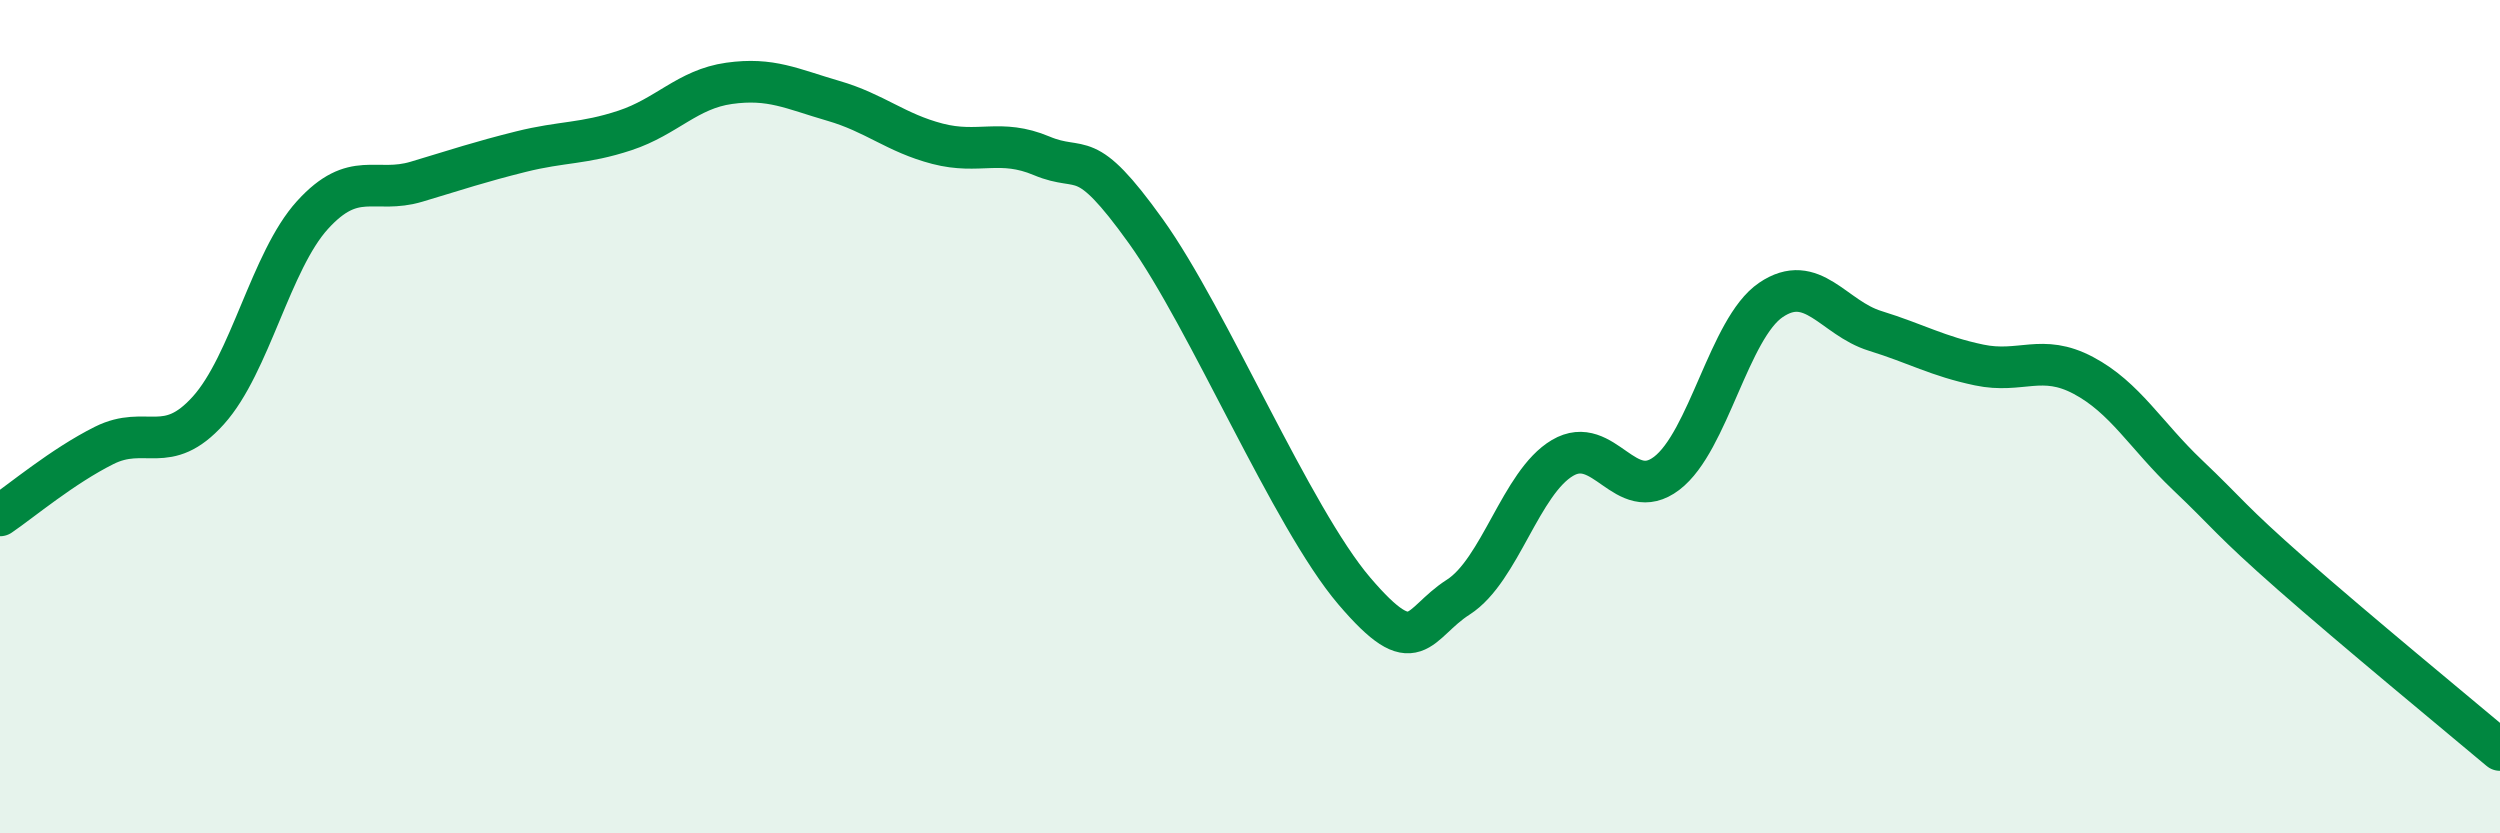 
    <svg width="60" height="20" viewBox="0 0 60 20" xmlns="http://www.w3.org/2000/svg">
      <path
        d="M 0,12.37 C 0.5,12.03 1.5,11.19 2.5,10.69 C 3.5,10.19 4,10.96 5,9.85 C 6,8.74 6.5,6.26 7.5,5.16 C 8.5,4.06 9,4.66 10,4.36 C 11,4.06 11.5,3.89 12.5,3.64 C 13.5,3.39 14,3.46 15,3.13 C 16,2.8 16.5,2.14 17.5,2 C 18.5,1.86 19,2.13 20,2.42 C 21,2.71 21.5,3.19 22.5,3.45 C 23.5,3.71 24,3.32 25,3.74 C 26,4.16 26,3.46 27.5,5.55 C 29,7.64 31,12.42 32.5,14.18 C 34,15.94 34,14.97 35,14.33 C 36,13.69 36.5,11.58 37.5,10.99 C 38.5,10.4 39,12.12 40,11.36 C 41,10.6 41.5,7.88 42.5,7.2 C 43.5,6.52 44,7.63 45,7.94 C 46,8.25 46.5,8.55 47.5,8.76 C 48.5,8.97 49,8.48 50,9.01 C 51,9.54 51.5,10.45 52.5,11.4 C 53.5,12.35 53.5,12.46 55,13.78 C 56.5,15.1 59,17.16 60,18L60 20L0 20Z"
        fill="#008740"
        opacity="0.1"
        stroke-linecap="round"
        stroke-linejoin="round"
      />
      <path
        d="M 0,12.37 C 0.5,12.03 1.5,11.19 2.5,10.69 C 3.5,10.19 4,10.96 5,9.85 C 6,8.74 6.5,6.26 7.5,5.16 C 8.5,4.06 9,4.66 10,4.36 C 11,4.06 11.5,3.89 12.5,3.64 C 13.5,3.39 14,3.46 15,3.13 C 16,2.8 16.5,2.14 17.5,2 C 18.5,1.86 19,2.13 20,2.42 C 21,2.71 21.5,3.19 22.5,3.45 C 23.5,3.71 24,3.32 25,3.74 C 26,4.16 26,3.46 27.5,5.55 C 29,7.64 31,12.42 32.5,14.18 C 34,15.94 34,14.97 35,14.33 C 36,13.69 36.5,11.58 37.5,10.99 C 38.5,10.4 39,12.12 40,11.36 C 41,10.6 41.5,7.88 42.5,7.2 C 43.5,6.52 44,7.63 45,7.94 C 46,8.25 46.5,8.55 47.5,8.76 C 48.5,8.97 49,8.48 50,9.01 C 51,9.54 51.5,10.45 52.5,11.4 C 53.5,12.35 53.5,12.46 55,13.78 C 56.5,15.1 59,17.16 60,18"
        stroke="#008740"
        stroke-width="1"
        fill="none"
        stroke-linecap="round"
        stroke-linejoin="round"
      />
    </svg>
  